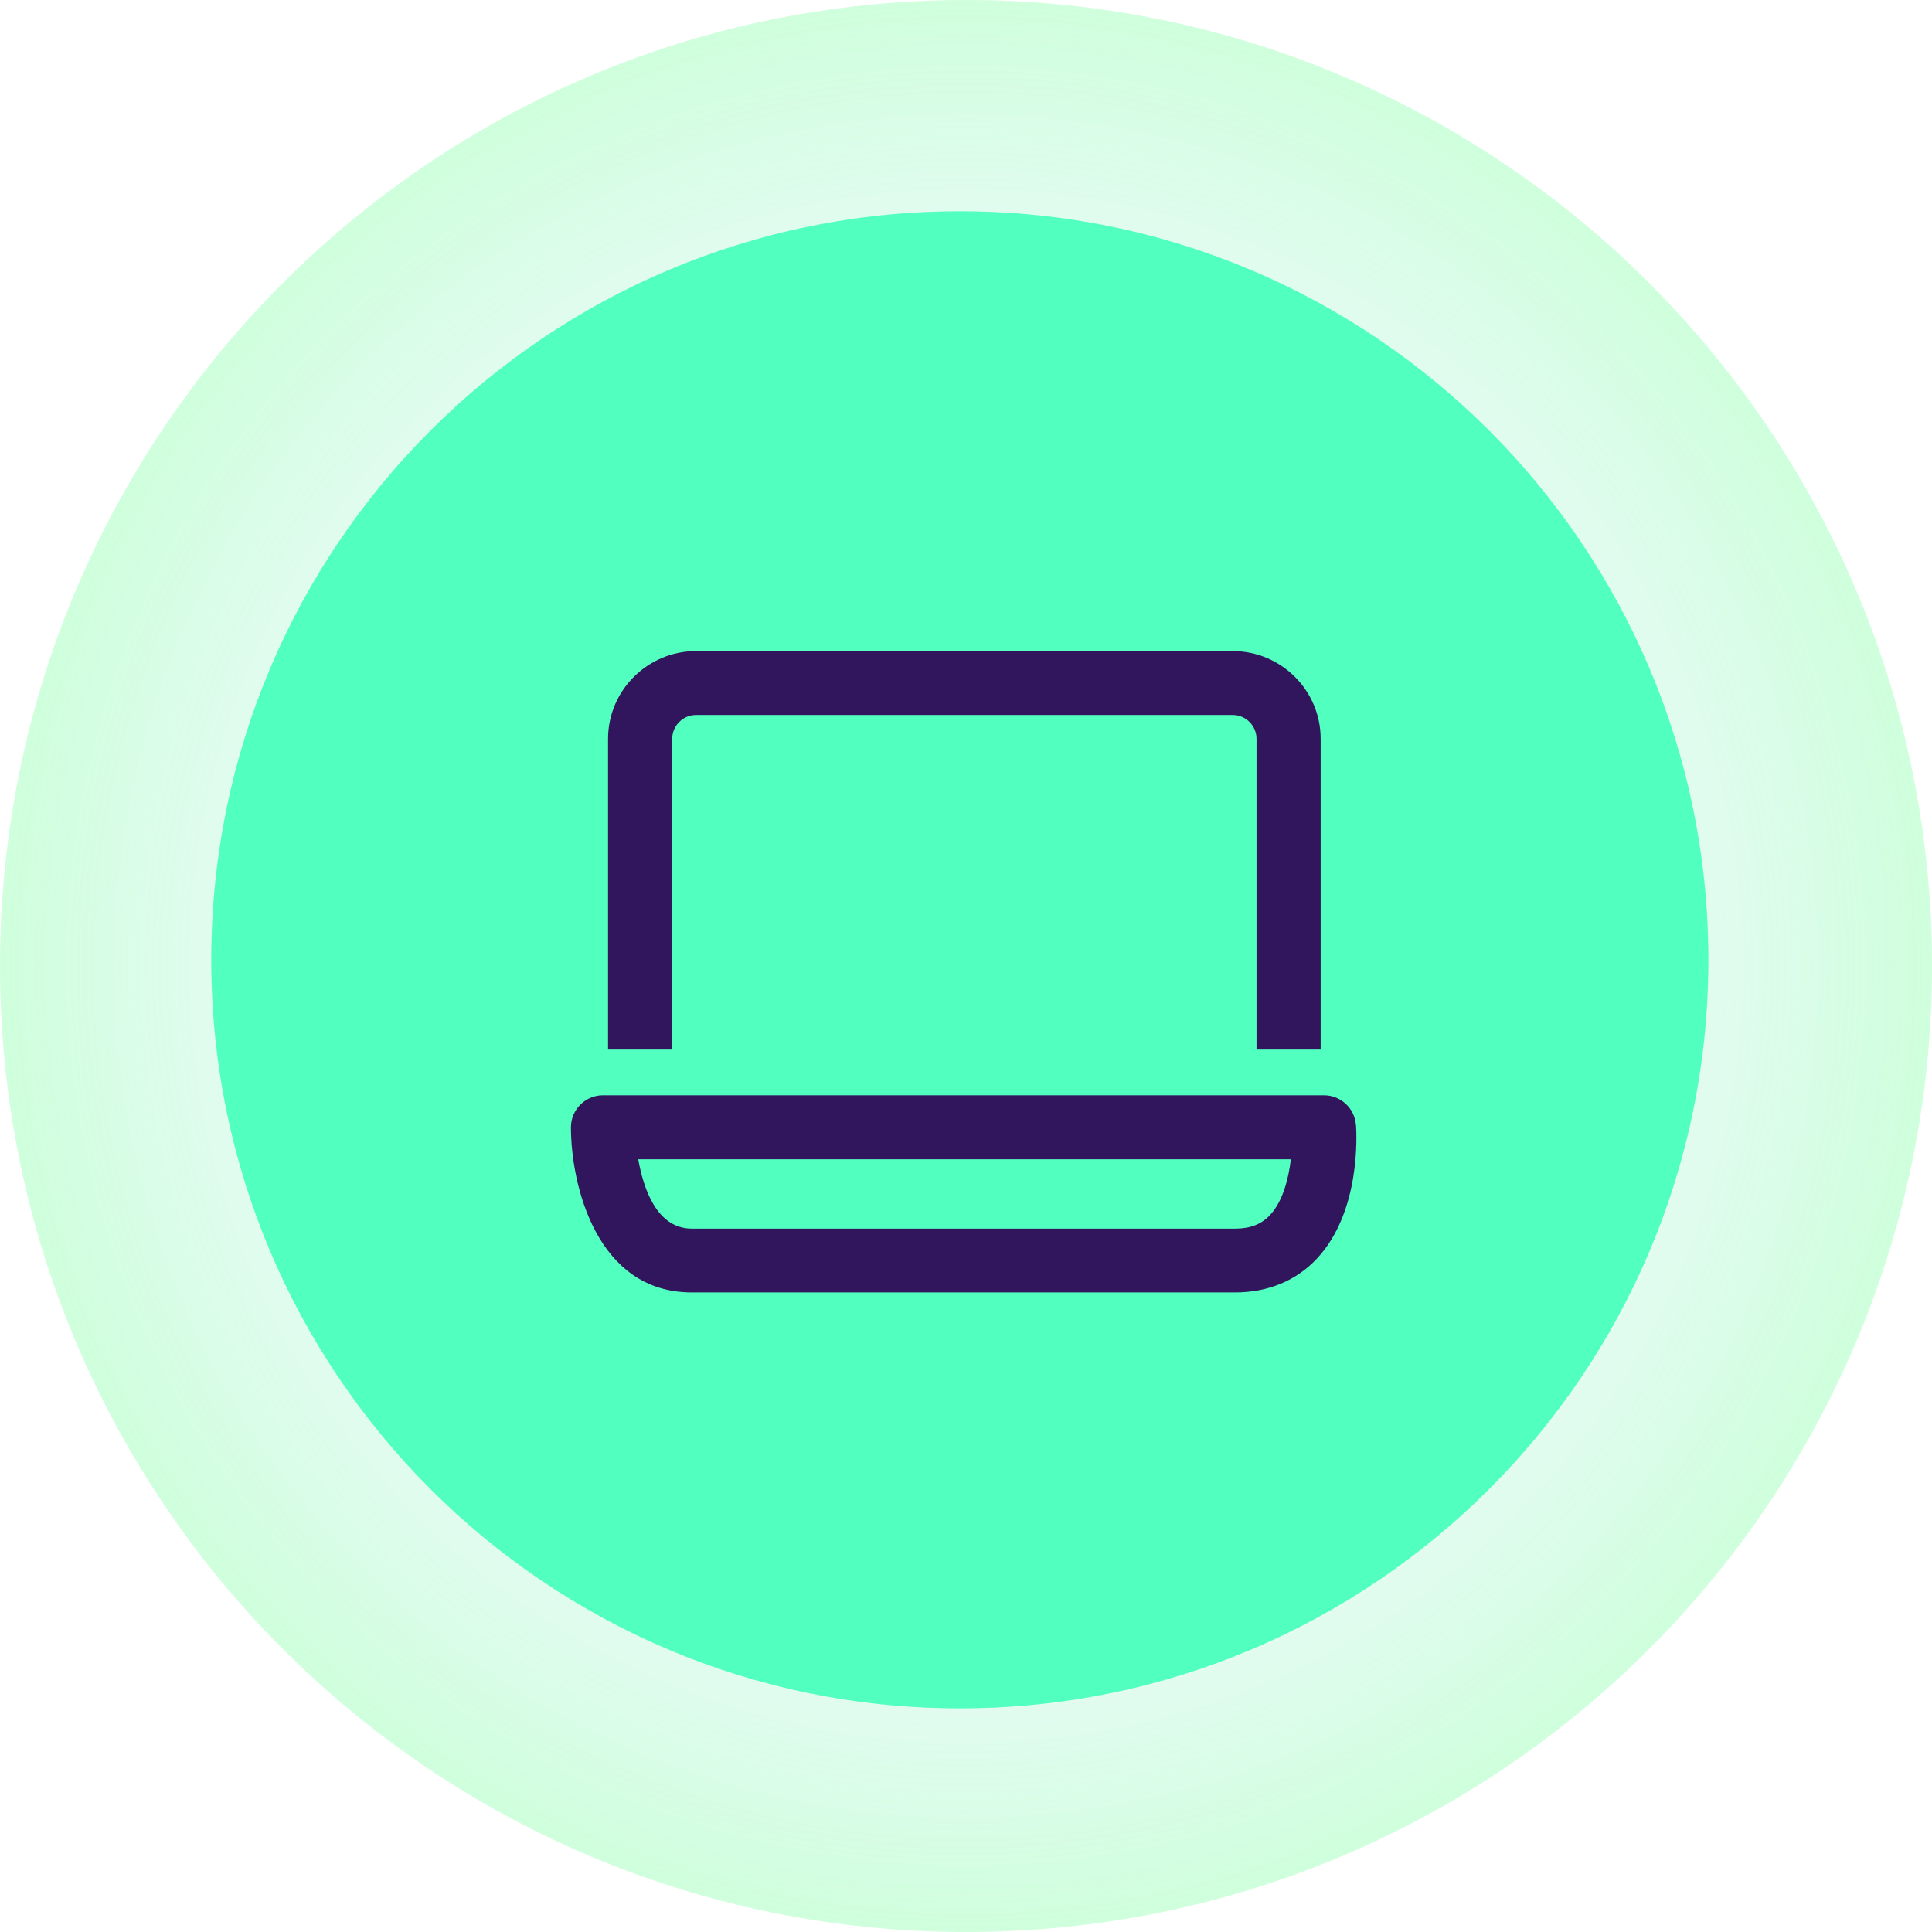 <svg width="100" height="100" viewBox="0 0 100 100" fill="none" xmlns="http://www.w3.org/2000/svg">
<path opacity="0.995" fill-rule="evenodd" clip-rule="evenodd" d="M3.6204e-05 50C4.35581e-05 22.386 22.386 2.21827e-06 50 9.57238e-06C77.614 1.69265e-05 100 22.386 100 50C100 77.614 77.614 100 50 100C22.386 100 2.88499e-05 77.614 3.6204e-05 50Z" fill="url(#paint0_radial_407_170)"/>
<path fill-rule="evenodd" clip-rule="evenodd" d="M49.68 10.935C71.079 10.935 88.426 28.282 88.426 49.68C88.426 71.079 71.079 88.426 49.68 88.426C28.282 88.426 10.935 71.079 10.935 49.68C10.935 28.282 28.282 10.935 49.68 10.935Z" fill="#51FFBF"/>
<path d="M34.794 38.24C34.794 37.563 35.35 37.008 36.03 37.008H63.8C64.48 37.008 65.037 37.558 65.037 38.24V54.325H68.357V38.24C68.357 35.736 66.314 33.7 63.8 33.7H36.03C33.522 33.7 31.473 35.736 31.473 38.24V54.325H34.794V38.24ZM70.181 58.224C70.115 57.358 69.394 56.692 68.526 56.692H31.212C30.298 56.692 29.552 57.435 29.552 58.346C29.552 61.303 30.86 66.897 35.81 66.897H63.928C65.629 66.897 67.101 66.287 68.173 65.136C70.447 62.693 70.217 58.672 70.186 58.219L70.181 58.224ZM65.731 62.897C65.287 63.37 64.715 63.594 63.928 63.594H35.81C34.002 63.594 33.307 61.543 33.036 60.005H66.814C66.697 61.003 66.401 62.184 65.731 62.897Z" fill="#32165D"/>
<defs>
<radialGradient id="paint0_radial_407_170" cx="0" cy="0" r="1" gradientUnits="userSpaceOnUse" gradientTransform="translate(50 50) rotate(-180) scale(50 50)">
<stop stop-color="#8EE0E9" stop-opacity="0"/>
<stop offset="0.409" stop-color="#8EE0E9" stop-opacity="0.043"/>
<stop offset="1" stop-color="#7CFF9F" stop-opacity="0.376"/>
</radialGradient>
</defs>
</svg>
